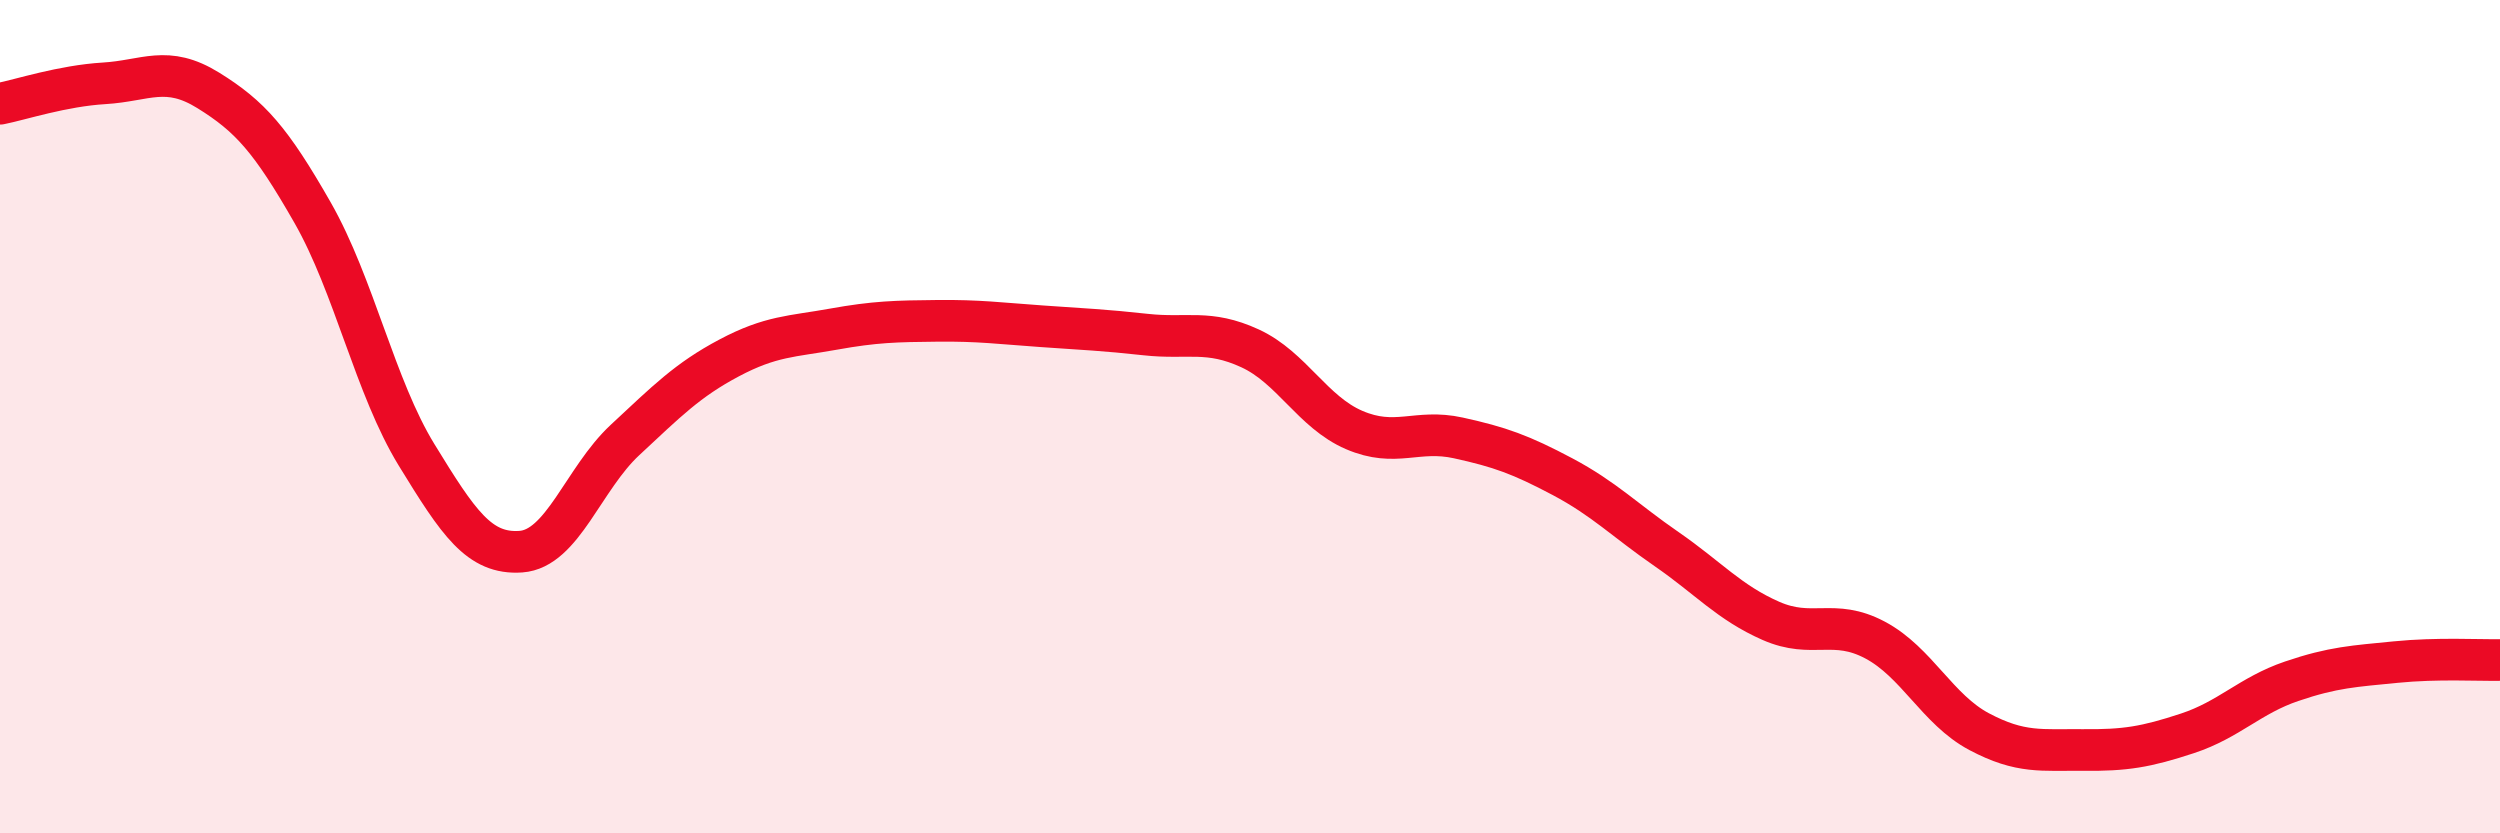 
    <svg width="60" height="20" viewBox="0 0 60 20" xmlns="http://www.w3.org/2000/svg">
      <path
        d="M 0,2.49 C 0.5,2.39 1.5,2.06 2.5,2 C 3.5,1.94 4,1.55 5,2.17 C 6,2.79 6.5,3.35 7.5,5.1 C 8.5,6.85 9,9.29 10,10.92 C 11,12.55 11.5,13.31 12.5,13.24 C 13.5,13.17 14,11.49 15,10.56 C 16,9.63 16.5,9.12 17.5,8.59 C 18.5,8.06 19,8.08 20,7.9 C 21,7.72 21.5,7.71 22.5,7.7 C 23.5,7.69 24,7.76 25,7.83 C 26,7.9 26.5,7.92 27.5,8.03 C 28.5,8.14 29,7.9 30,8.36 C 31,8.82 31.5,9.89 32.5,10.32 C 33.5,10.75 34,10.29 35,10.51 C 36,10.73 36.5,10.91 37.5,11.44 C 38.5,11.97 39,12.49 40,13.18 C 41,13.87 41.5,14.46 42.5,14.9 C 43.5,15.34 44,14.83 45,15.36 C 46,15.89 46.5,17.03 47.5,17.56 C 48.5,18.09 49,17.99 50,18 C 51,18.01 51.5,17.93 52.5,17.6 C 53.5,17.27 54,16.69 55,16.35 C 56,16.01 56.5,15.99 57.5,15.89 C 58.5,15.79 59.5,15.85 60,15.84L60 20L0 20Z"
        fill="#EB0A25"
        opacity="0.1"
        stroke-linecap="round"
        stroke-linejoin="round"
      />
      <path
        d="M 0,2.49 C 0.5,2.39 1.5,2.06 2.5,2 C 3.5,1.94 4,1.55 5,2.17 C 6,2.79 6.5,3.35 7.5,5.1 C 8.5,6.85 9,9.29 10,10.92 C 11,12.55 11.5,13.31 12.5,13.24 C 13.5,13.17 14,11.49 15,10.56 C 16,9.63 16.5,9.12 17.5,8.59 C 18.5,8.06 19,8.08 20,7.9 C 21,7.72 21.5,7.71 22.5,7.7 C 23.5,7.69 24,7.76 25,7.83 C 26,7.9 26.5,7.92 27.5,8.03 C 28.5,8.14 29,7.9 30,8.36 C 31,8.82 31.5,9.89 32.5,10.32 C 33.5,10.75 34,10.29 35,10.51 C 36,10.73 36.5,10.91 37.5,11.44 C 38.5,11.97 39,12.49 40,13.18 C 41,13.87 41.5,14.46 42.5,14.9 C 43.5,15.34 44,14.83 45,15.36 C 46,15.89 46.5,17.03 47.5,17.56 C 48.5,18.09 49,17.99 50,18 C 51,18.01 51.5,17.93 52.5,17.6 C 53.5,17.27 54,16.69 55,16.35 C 56,16.01 56.5,15.99 57.5,15.89 C 58.5,15.79 59.5,15.85 60,15.84"
        stroke="#EB0A25"
        stroke-width="1"
        fill="none"
        stroke-linecap="round"
        stroke-linejoin="round"
      />
    </svg>
  